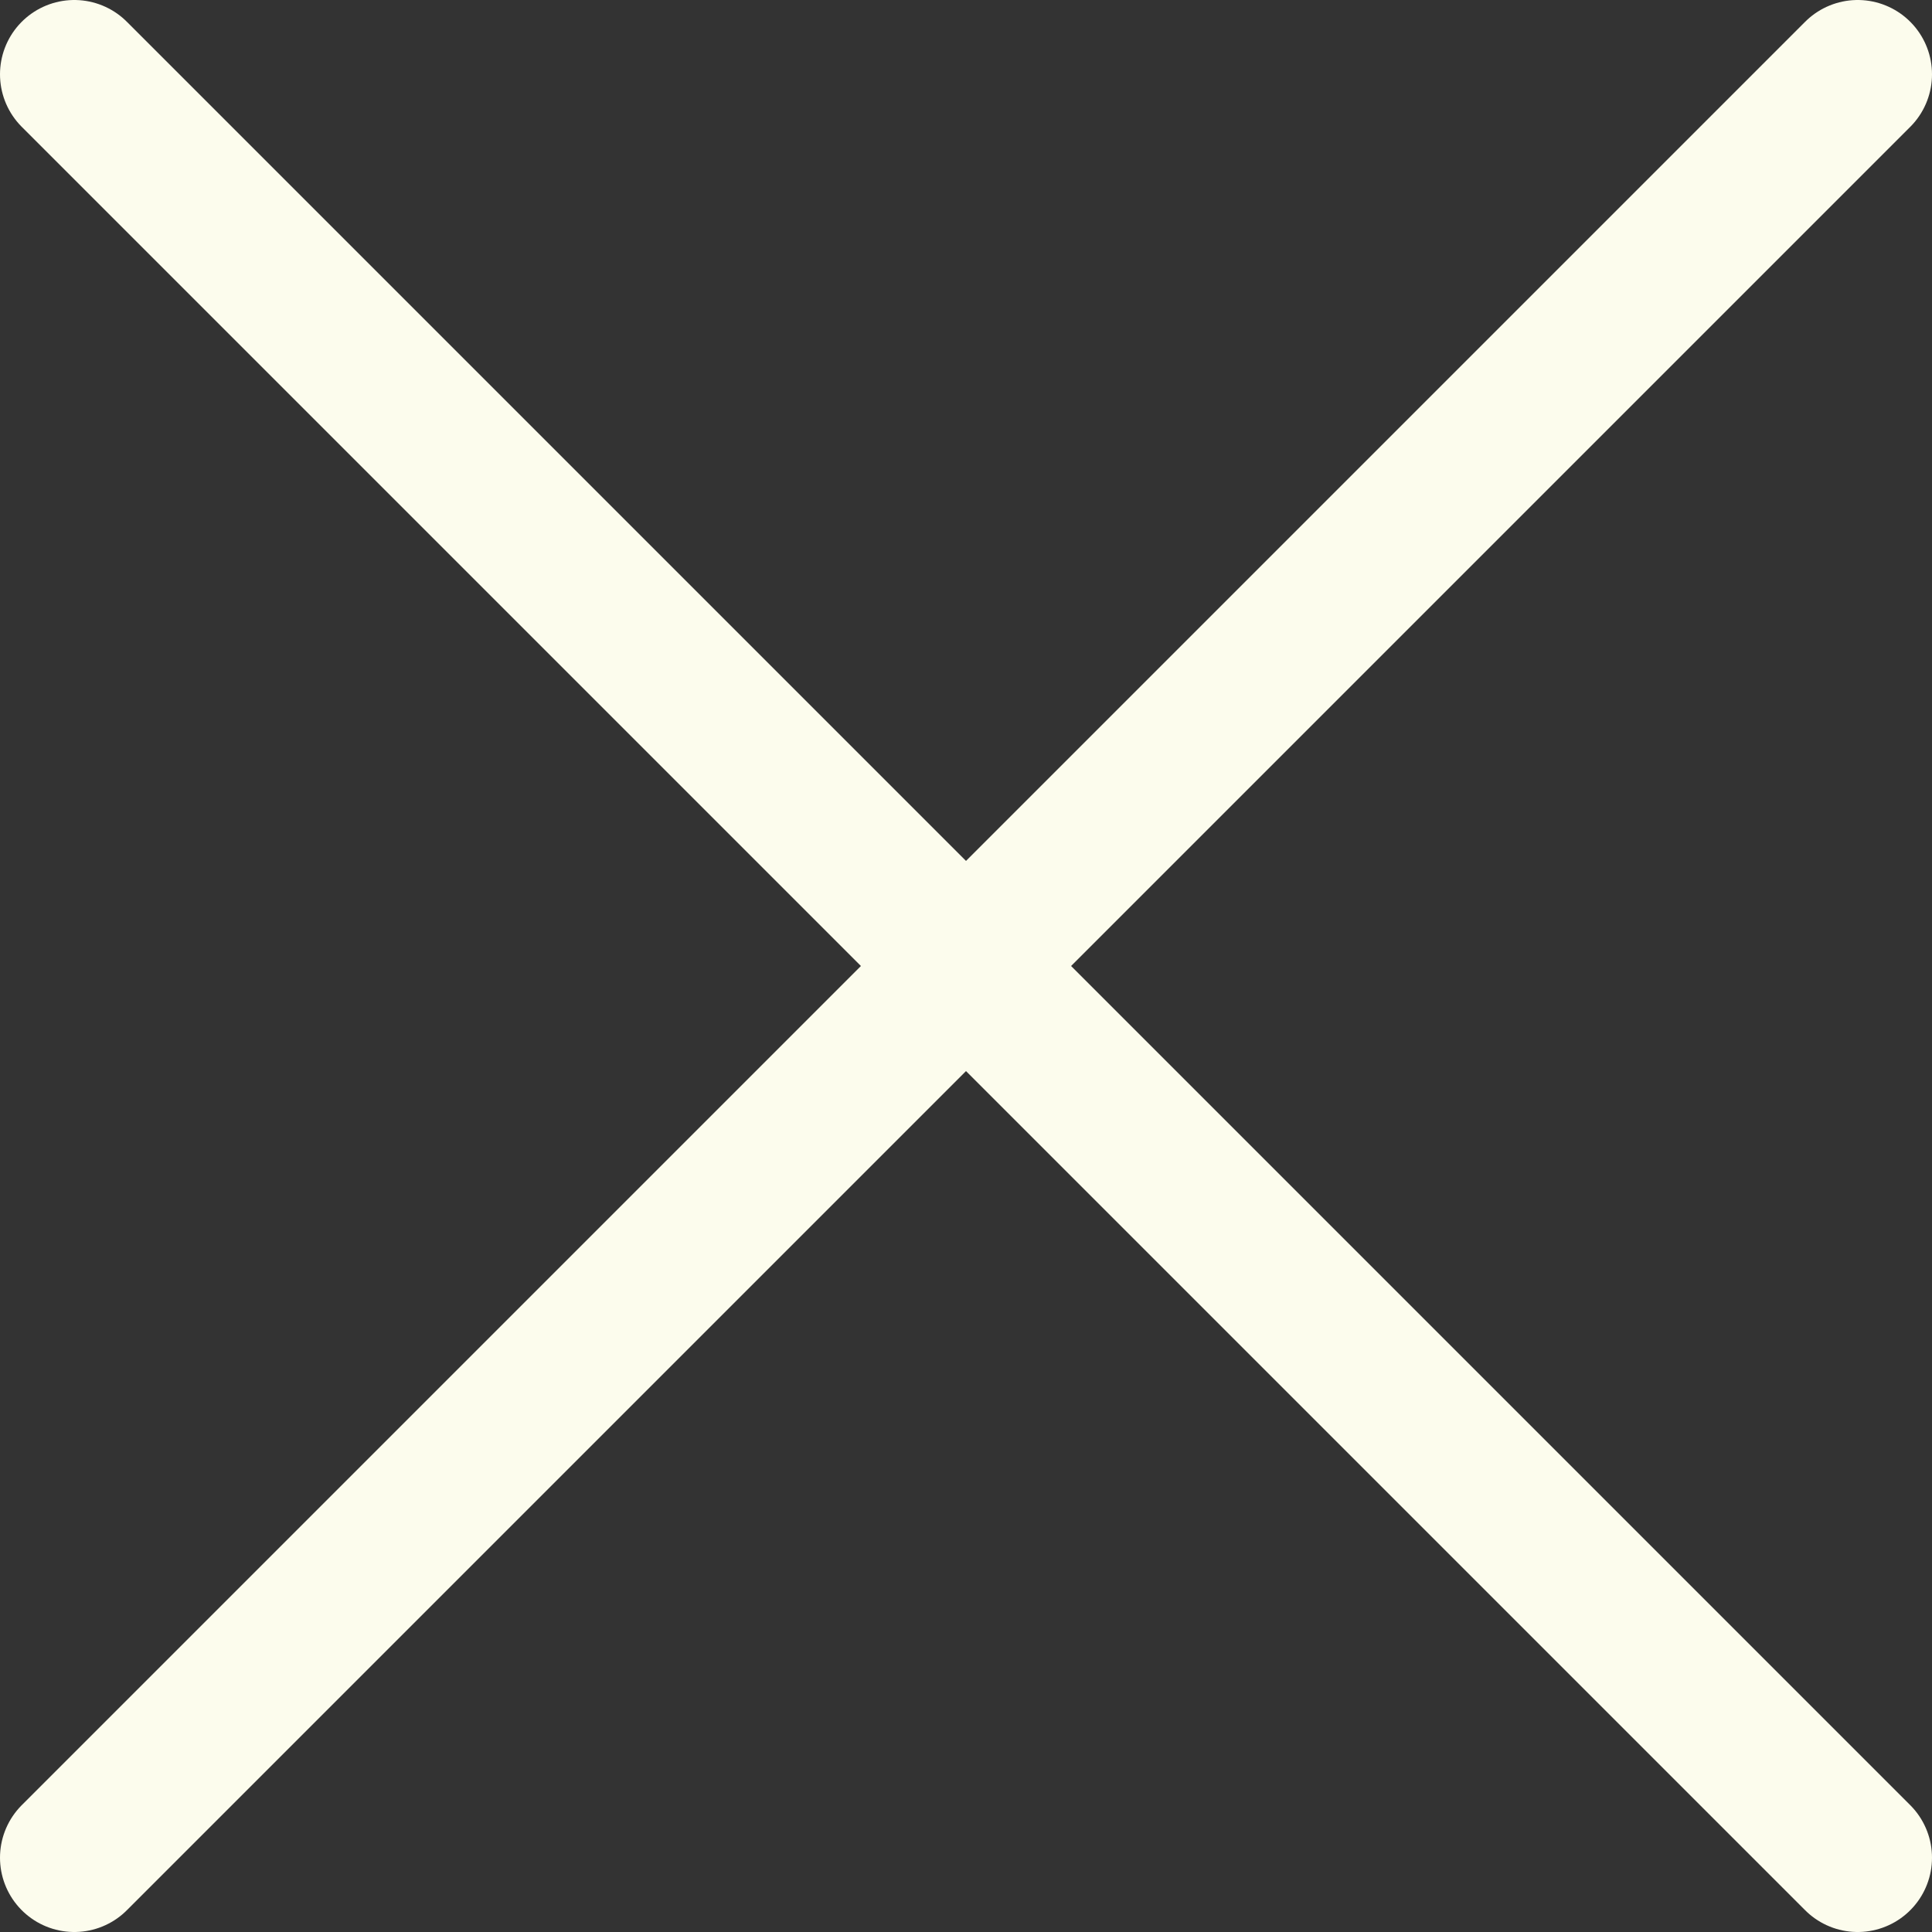 <svg xmlns="http://www.w3.org/2000/svg" width="26" height="26" viewBox="0 0 26 26" fill="none"><rect x="0" y="0" width="26" height="26" fill="#333333" stroke="none"/><path d="M25 1L1 25" stroke="#FCFCED" stroke-width="2" stroke-linecap="round" stroke-linejoin="round"></path><path d="M1 1L25 25" stroke="#FCFCED" stroke-width="2" stroke-linecap="round" stroke-linejoin="round"></path></svg>